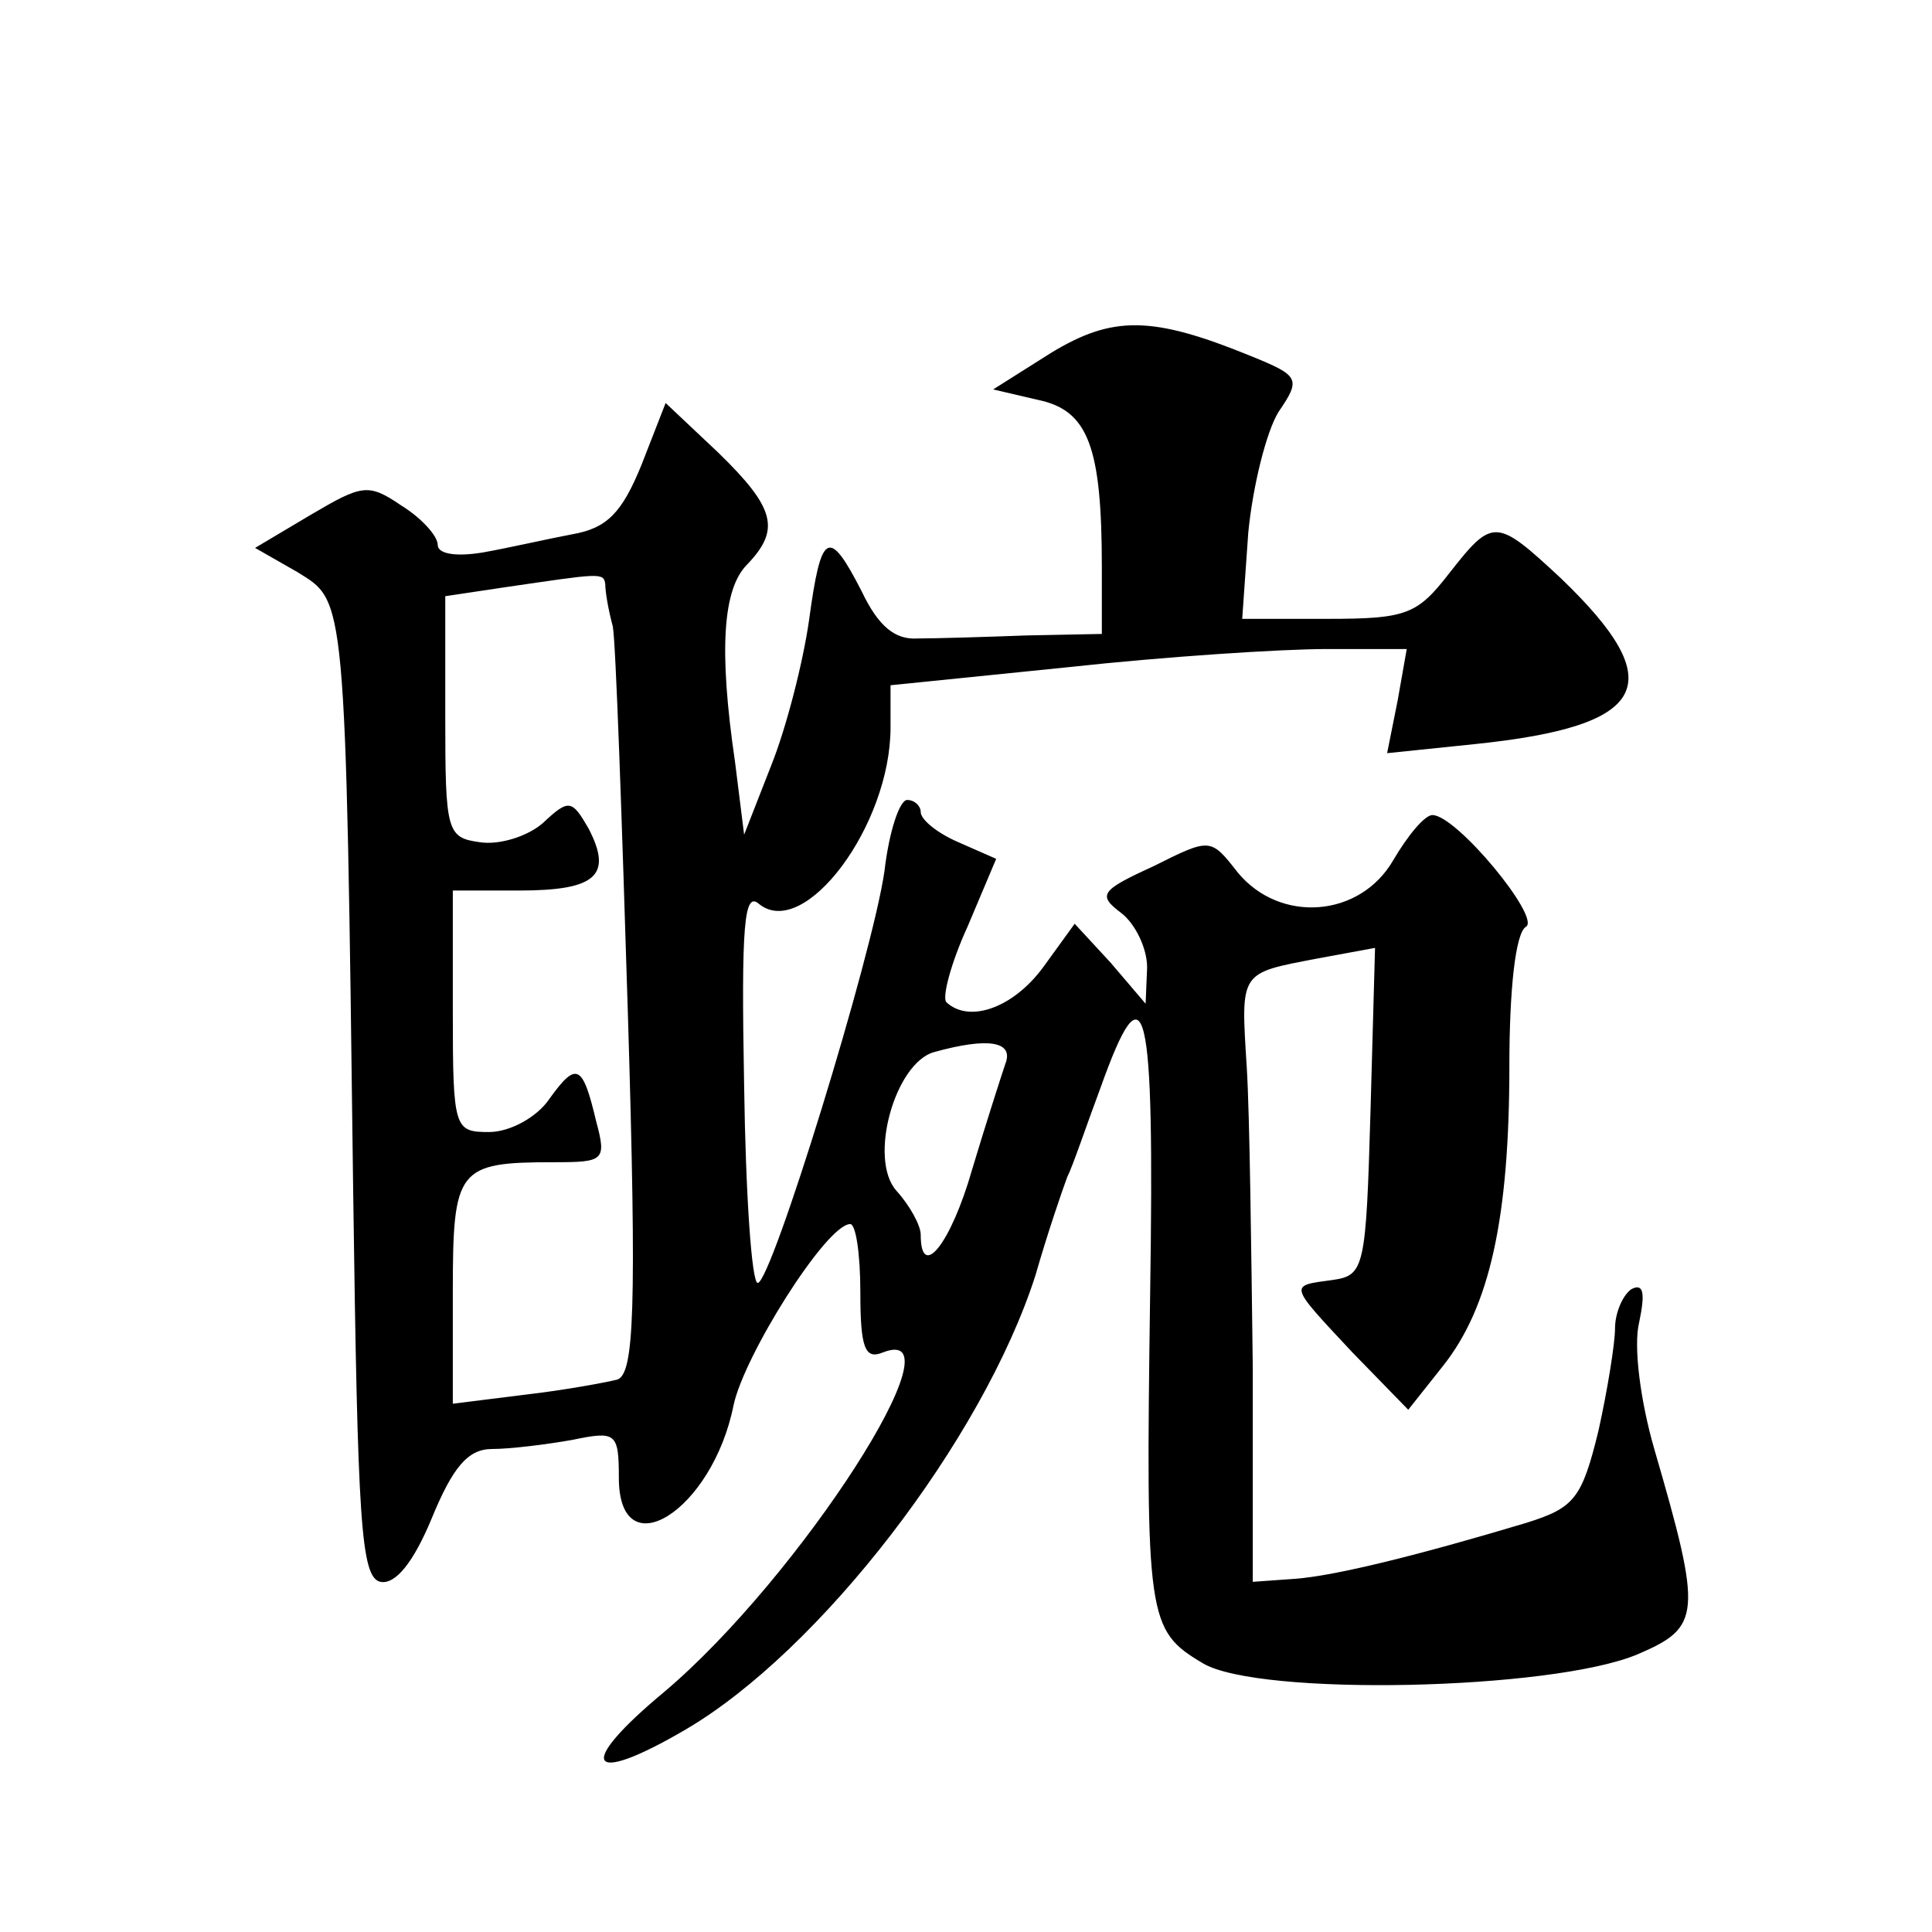 <?xml version="1.0" standalone="no"?>
<!DOCTYPE svg PUBLIC "-//W3C//DTD SVG 20010904//EN"
 "http://www.w3.org/TR/2001/REC-SVG-20010904/DTD/svg10.dtd">
<svg version="1.0" xmlns="http://www.w3.org/2000/svg"
 width="128pt" height="128pt" viewBox="0 0 128 128"
 preserveAspectRatio="xMidYMid meet">
<g transform="translate(0,128) scale(0.1,-0.1)"
fill="#0" stroke="none">
<path d="M696 1046 l-38 -24 30 -7 c33 -7 42 -31 42 -111 l0 -44 -50 -1 c-27 -1
-60 -2 -72 -2 -15 -1 -26 8 -37 31 -22 43 -27 40 -35 -19 -4 -28 -15 -71 -25 -96
l-18 -46 -6 48 c-11 75 -8 115 8 131 22 23 19 37 -19 74 l-35 33 -16 -41 c-13 -32
-23 -42 -46 -46 -16 -3 -42 -9 -59 -12 -18 -3 -30 -1 -30 5 0 6 -11 18 -24 26 -22
15 -26 14 -60 -6 l-37 -22 28 -16 c32 -20 32 -11 37 -411 3 -218 5 -255 18 -258
10 -2 22 13 34 42 14 34 24 46 40 46 12 0 36 3 53 6 29 6 31 5 31 -25 0 -61 62
-22 76 48 7 33 61 119 77 120 4 1 7 -20 7 -45 0 -37 3 -45 15 -40 54 21 -55 -149
-145 -225 -59 -49 -51 -63 14 -25 89 52 197 192 232 301 8 28 18 57 21 65 4 8 13
35 22 59 30 84 36 59 33 -136 -3 -216 -2 -223 35 -245 37 -22 231 -18 288 6 42
18 43 26 11 136 -9 31 -14 68 -10 84 4 19 3 26 -5 22 -6 -4 -11 -16 -11 -26 0 -10
-5 -41 -11 -68 -11 -45 -16 -51 -48 -61 -70 -21 -126 -35 -153 -37 l-28 -2 0 142
c-1 77 -2 167 -4 199 -4 64 -5 62 47 72 l38 7 -3 -108 c-3 -104 -4 -109 -25 -112
-29 -4 -30 -2 13 -48 l37 -38 23 29 c31 39 44 98 44 199 0 50 4 88 11 92 10 6 -46
74 -62 74 -5 0 -16 -13 -26 -30 -22 -38 -75 -42 -103 -8 -18 23 -18 23 -56 4 -35
-16 -37 -19 -21 -31 9 -7 17 -23 17 -36 l-1 -24 -23 27 -24 26 -21 -29 c-20 -27
-49 -37 -64 -23 -3 3 3 26 14 50 l19 45 -25 11 c-14 6 -25 15 -25 20 0 4 -4 8 -9
8 -5 0 -12 -21 -15 -47 -8 -56 -75 -273 -84 -273 -4 0 -8 59 -9 131 -2 107 0 129
10 120 30 -24 87 52 87 117 l0 28 118 12 c64 7 141 12 171 12 l53 0 -6 -34 -7 -35
58 6 c116 12 130 40 57 110 -43 40 -45 40 -74 3 -21 -27 -28 -30 -80 -30 l-57 0
4 57 c3 31 12 67 20 80 15 22 14 24 -18 37 -66 27 -92 27 -133 2z m-295 -153 c0
-5 2 -17 5 -28 2 -11 6 -127 10 -257 6 -198 4 -238 -7 -242 -8 -2 -35 -7 -61 -10
l-48 -6 0 74 c0 82 3 86 67 86 33 0 35 1 28 27 -9 38 -13 40 -31 15 -8 -12 -26
-22 -40 -22 -23 0 -24 2 -24 80 l0 80 44 0 c51 0 62 10 46 41 -11 19 -13 20 -30
4 -10 -9 -29 -15 -42 -13 -22 3 -23 7 -23 83 l0 80 40 6 c62 9 65 10 66 2z m265
-318 c-3 -9 -13 -40 -22 -70 -14 -49 -34 -74 -34 -43 0 6 -7 19 -16 29 -19 21 -1
85 25 92 36 10 53 7 47 -8z"/>
</g>
</svg>

